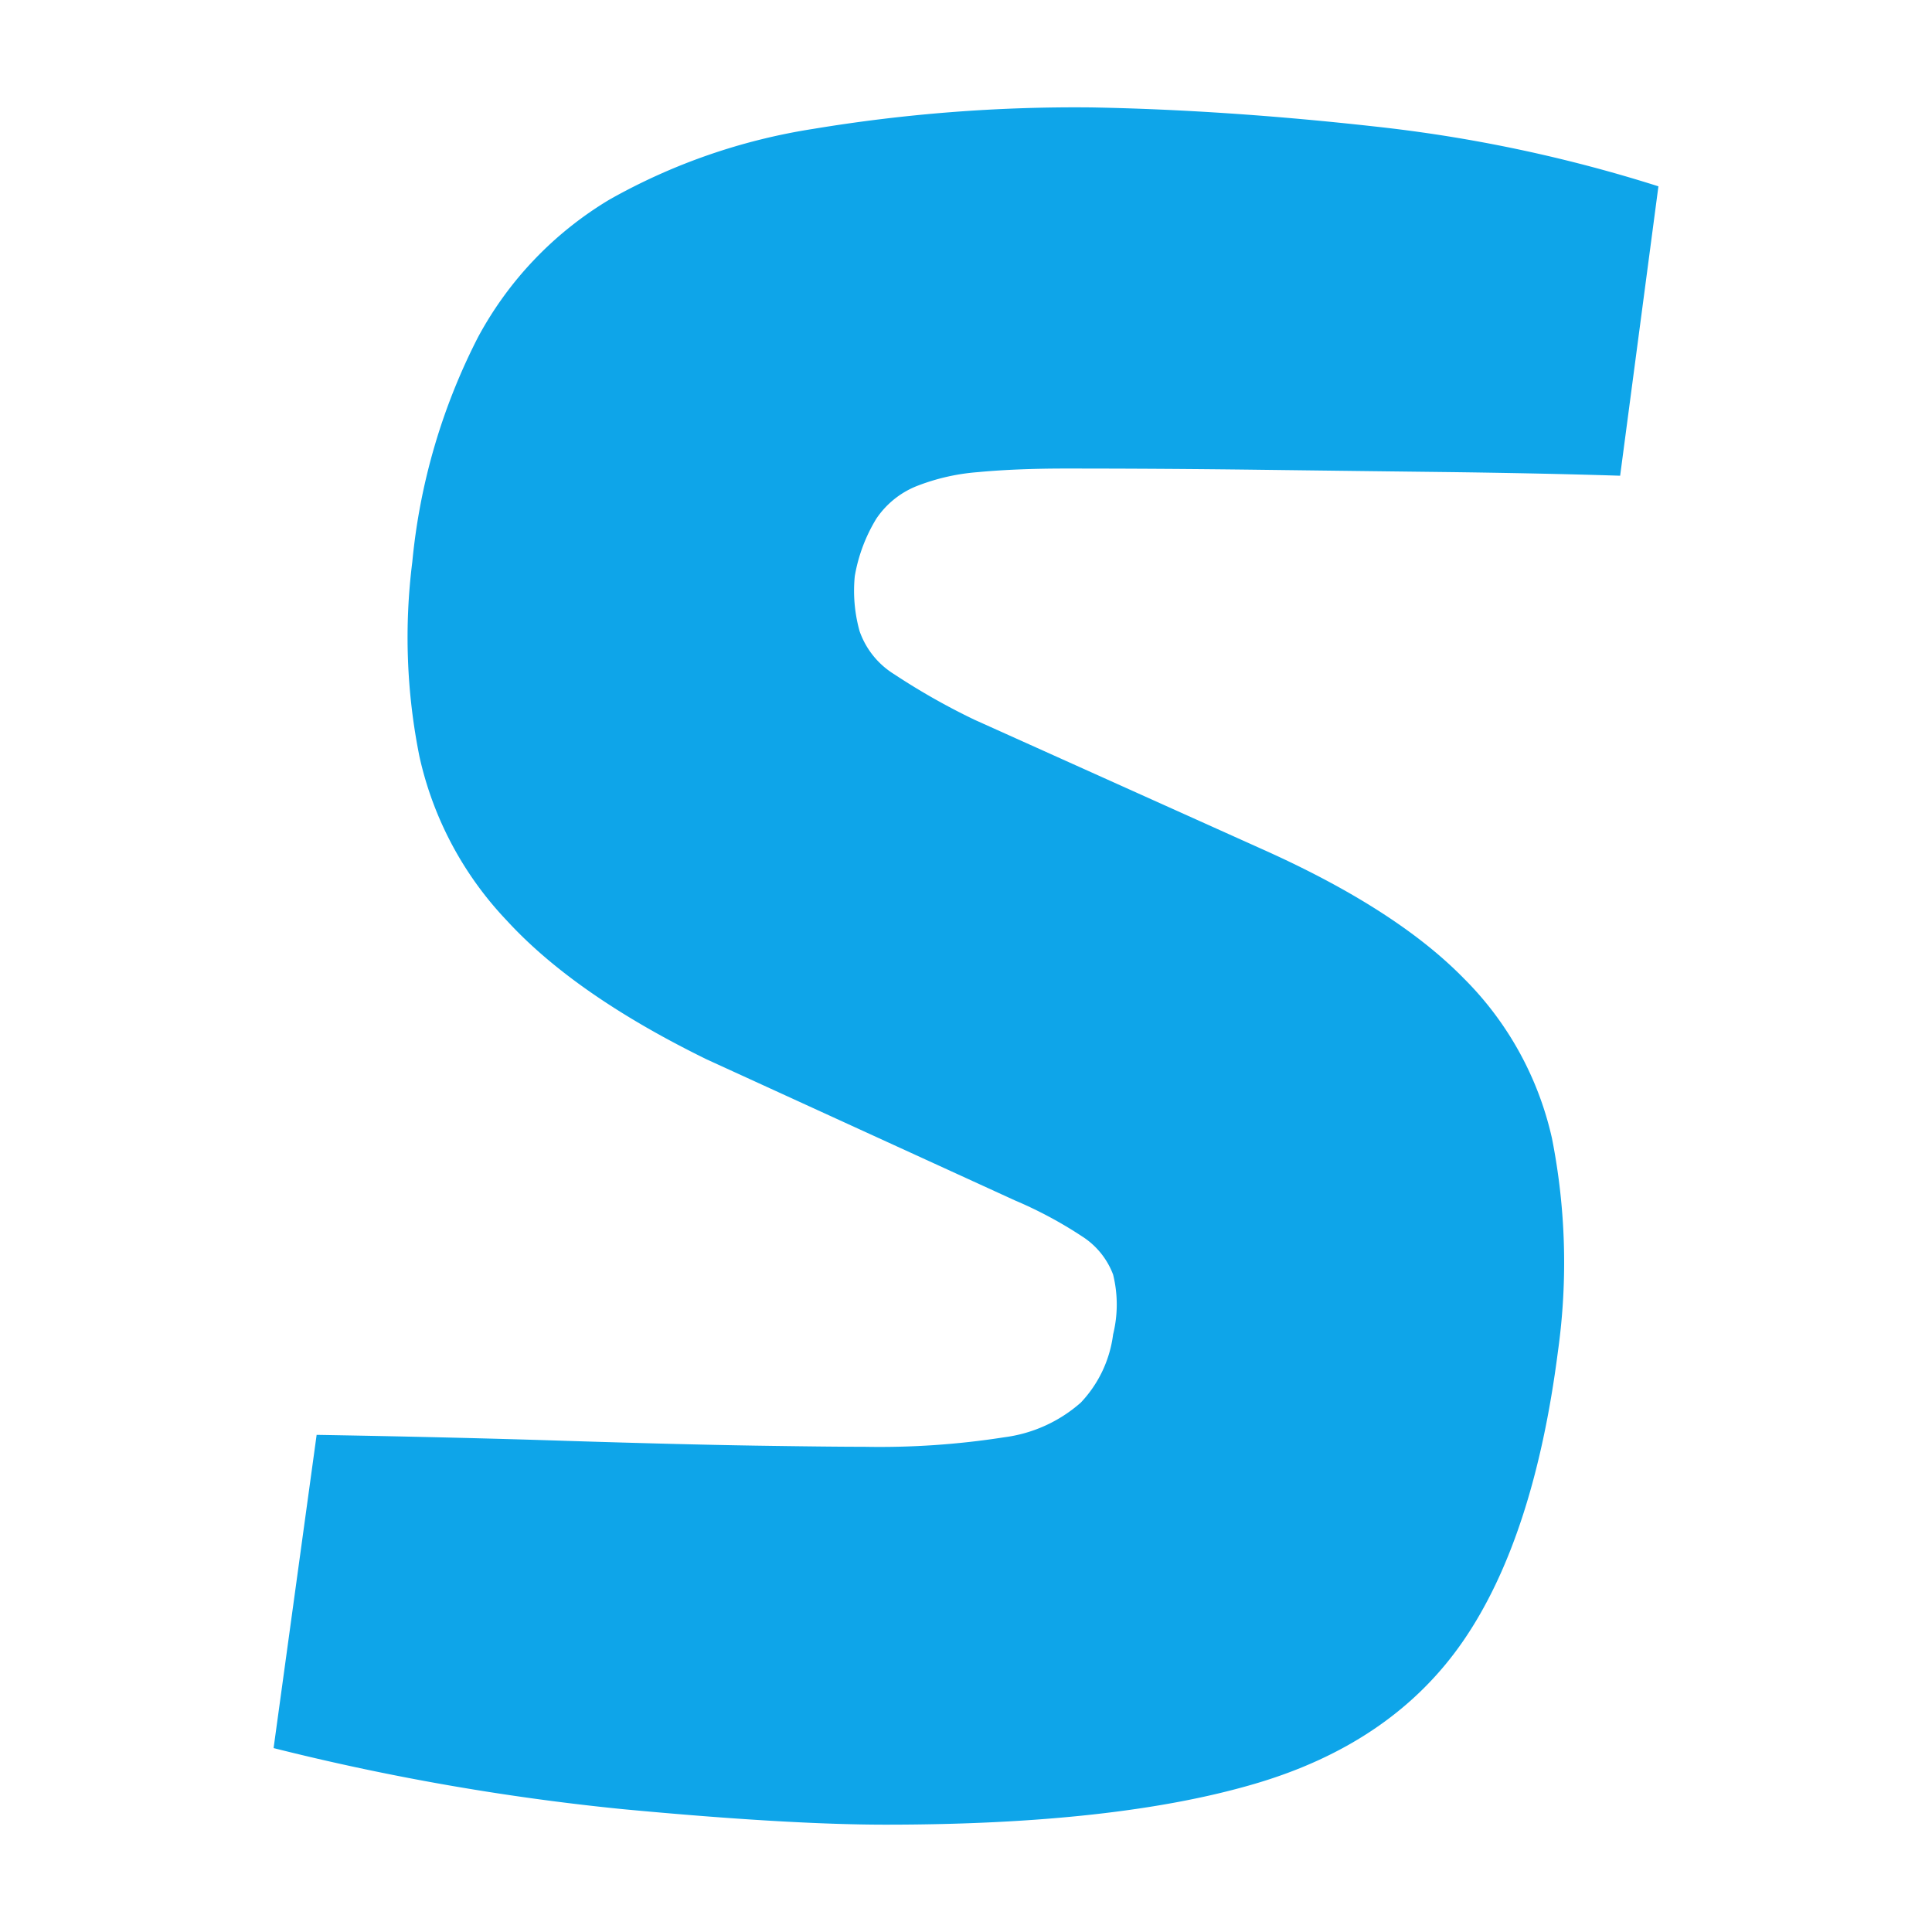 <svg xmlns="http://www.w3.org/2000/svg" viewBox="0 0 180 180"><path d="M101.7 10.008a149.3 149.3 0 0 0-25.958 2.005 56.2 56.2 0 0 0-18.947 6.575 33.34 33.34 0 0 0-12.249 12.808 57.8 57.8 0 0 0-6.132 20.953 56.2 56.2 0 0 0 .669 18.155 32.3 32.3 0 0 0 8.137 15.264q6.342 6.914 18.606 12.925l28.74 13.15a39 39 0 0 1 6.24 3.342 7.24 7.24 0 0 1 2.9 3.568 11.6 11.6 0 0 1 0 5.572 11.3 11.3 0 0 1-3.008 6.35 13.34 13.34 0 0 1-7.135 3.233 75 75 0 0 1-13.033.886q-3.124 0-10.251-.109-7.135-.116-17.495-.443-10.352-.338-23.284-.56l-4.01 29.184a225 225 0 0 0 32.532 5.689Q73.4 170 82.535 170q21.392 0 34.32-3.793 12.918-3.777 19.493-13.36t8.805-26.968a59.6 59.6 0 0 0-.56-19.826 30.4 30.4 0 0 0-8.245-14.93q-6.342-6.47-18.824-12.04l-26.743-12.03a63 63 0 0 1-7.469-4.235 7.7 7.7 0 0 1-3.225-4.01 14 14 0 0 1-.45-5.121 15.2 15.2 0 0 1 2.004-5.355 8.2 8.2 0 0 1 3.676-3.008 19.7 19.7 0 0 1 5.798-1.337c2.3-.217 5.013-.334 8.13-.334q9.14 0 18.28.117 9.128.116 17.82.217 8.697.117 15.599.335l3.567-26.962a135.6 135.6 0 0 0-26.401-5.572q-13.93-1.551-26.41-1.78" fill="#0ea5e9"/></svg>